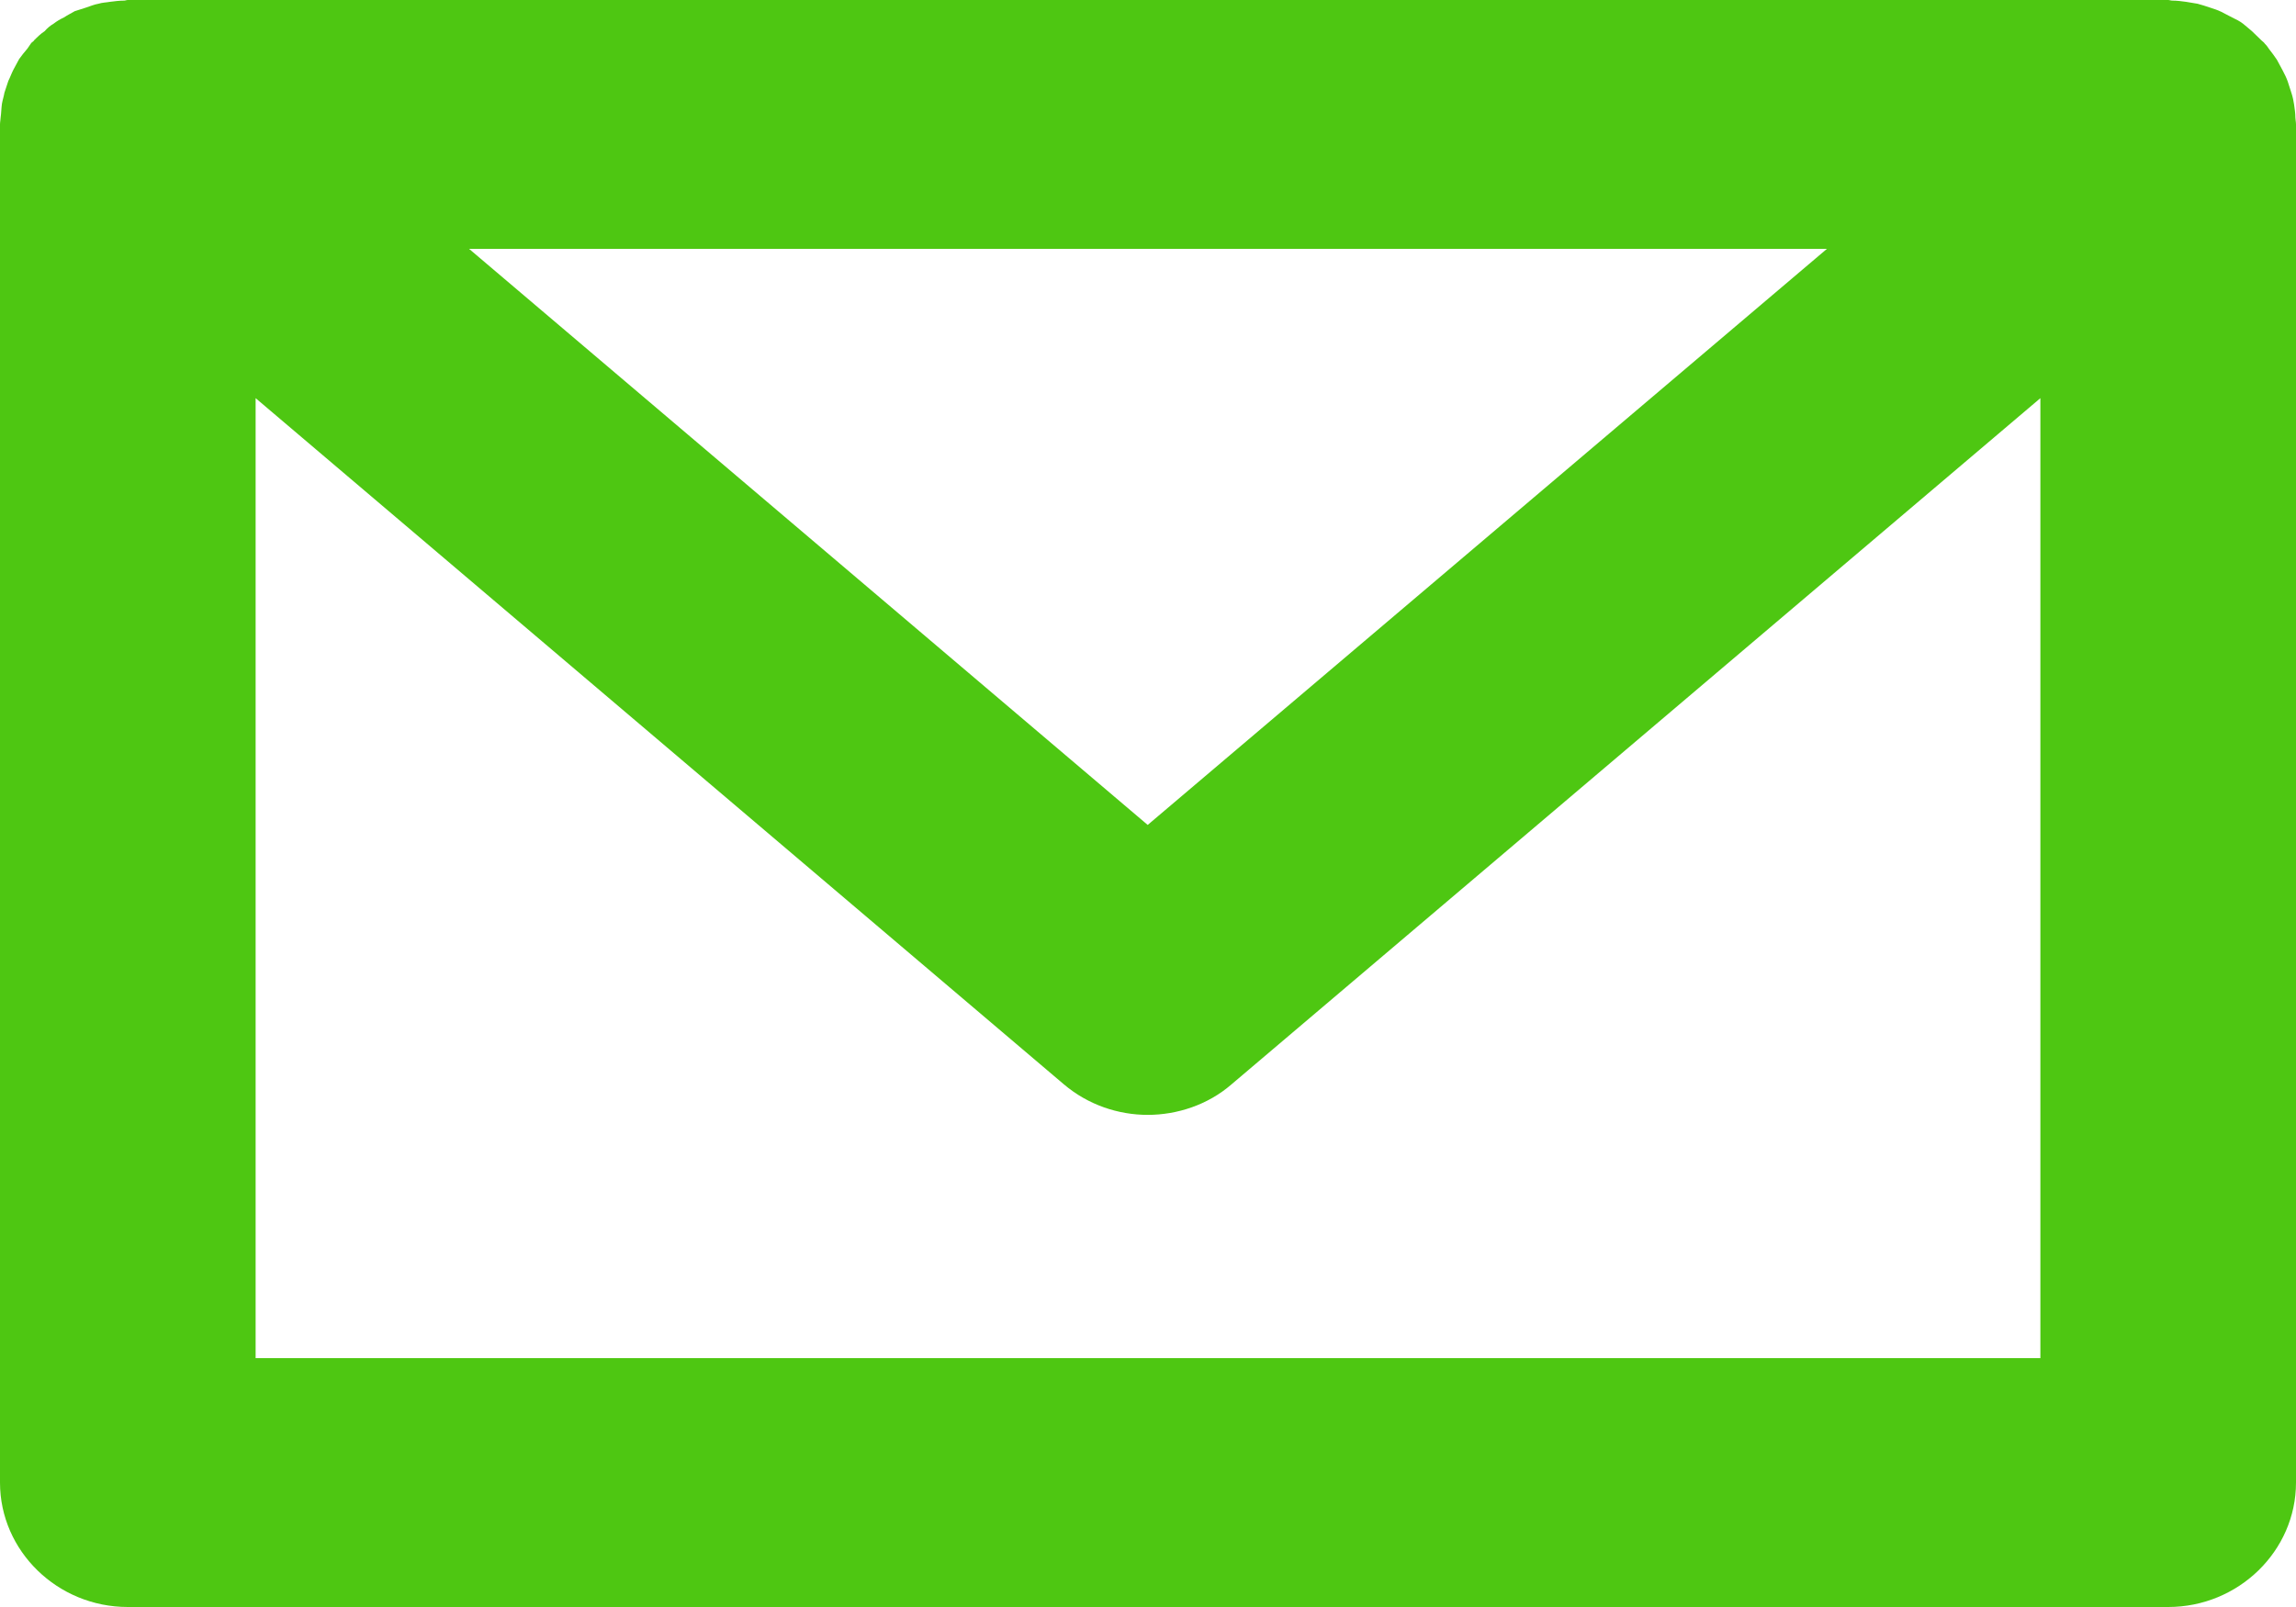 <svg width="30" height="21" viewBox="0 0 30 21" fill="none" xmlns="http://www.w3.org/2000/svg">
<path d="M29.992 1.537C29.992 1.48 29.983 1.423 29.975 1.366C29.967 1.317 29.958 1.268 29.942 1.22C29.925 1.171 29.908 1.114 29.892 1.065C29.875 1.016 29.85 0.967 29.825 0.919C29.8 0.87 29.775 0.829 29.75 0.78C29.716 0.732 29.683 0.683 29.649 0.642C29.633 0.618 29.616 0.593 29.591 0.569C29.582 0.553 29.566 0.545 29.549 0.528C29.507 0.488 29.466 0.447 29.424 0.407C29.382 0.374 29.349 0.341 29.307 0.309C29.265 0.276 29.215 0.252 29.165 0.228C29.115 0.203 29.073 0.179 29.023 0.154C28.973 0.13 28.923 0.114 28.873 0.098C28.823 0.081 28.773 0.065 28.714 0.049C28.664 0.041 28.614 0.033 28.564 0.024C28.505 0.016 28.447 0.008 28.389 0.008C28.363 0.008 28.347 0 28.33 0H1.67C1.653 0 1.637 0.008 1.62 0.008C1.561 0.008 1.495 0.016 1.436 0.024C1.386 0.033 1.336 0.033 1.286 0.049C1.236 0.057 1.177 0.081 1.127 0.098C1.077 0.114 1.027 0.13 0.977 0.146C0.935 0.171 0.885 0.195 0.835 0.228C0.785 0.252 0.743 0.276 0.701 0.309C0.66 0.333 0.618 0.366 0.584 0.407C0.534 0.439 0.493 0.48 0.451 0.52C0.443 0.537 0.426 0.545 0.409 0.561C0.392 0.585 0.376 0.61 0.359 0.634C0.317 0.683 0.284 0.724 0.25 0.772C0.225 0.821 0.2 0.862 0.175 0.911C0.15 0.959 0.134 1.008 0.109 1.057C0.092 1.106 0.075 1.163 0.058 1.211C0.05 1.26 0.033 1.309 0.025 1.358C0.017 1.415 0.017 1.472 0.008 1.537C0.008 1.561 0 1.593 0 1.626V19.374C0 20.268 0.751 21 1.67 21H28.33C29.248 21 30 20.268 30 19.374V1.626C30 1.593 29.992 1.561 29.992 1.537ZM23.871 3.252L14.996 10.78L6.129 3.252H23.871ZM3.34 17.748V5.203L13.902 14.171C14.219 14.439 14.612 14.569 14.996 14.569C15.38 14.569 15.781 14.439 16.09 14.171L26.66 5.203V17.748H3.34Z" fill="#4EC712"/>
</svg>
